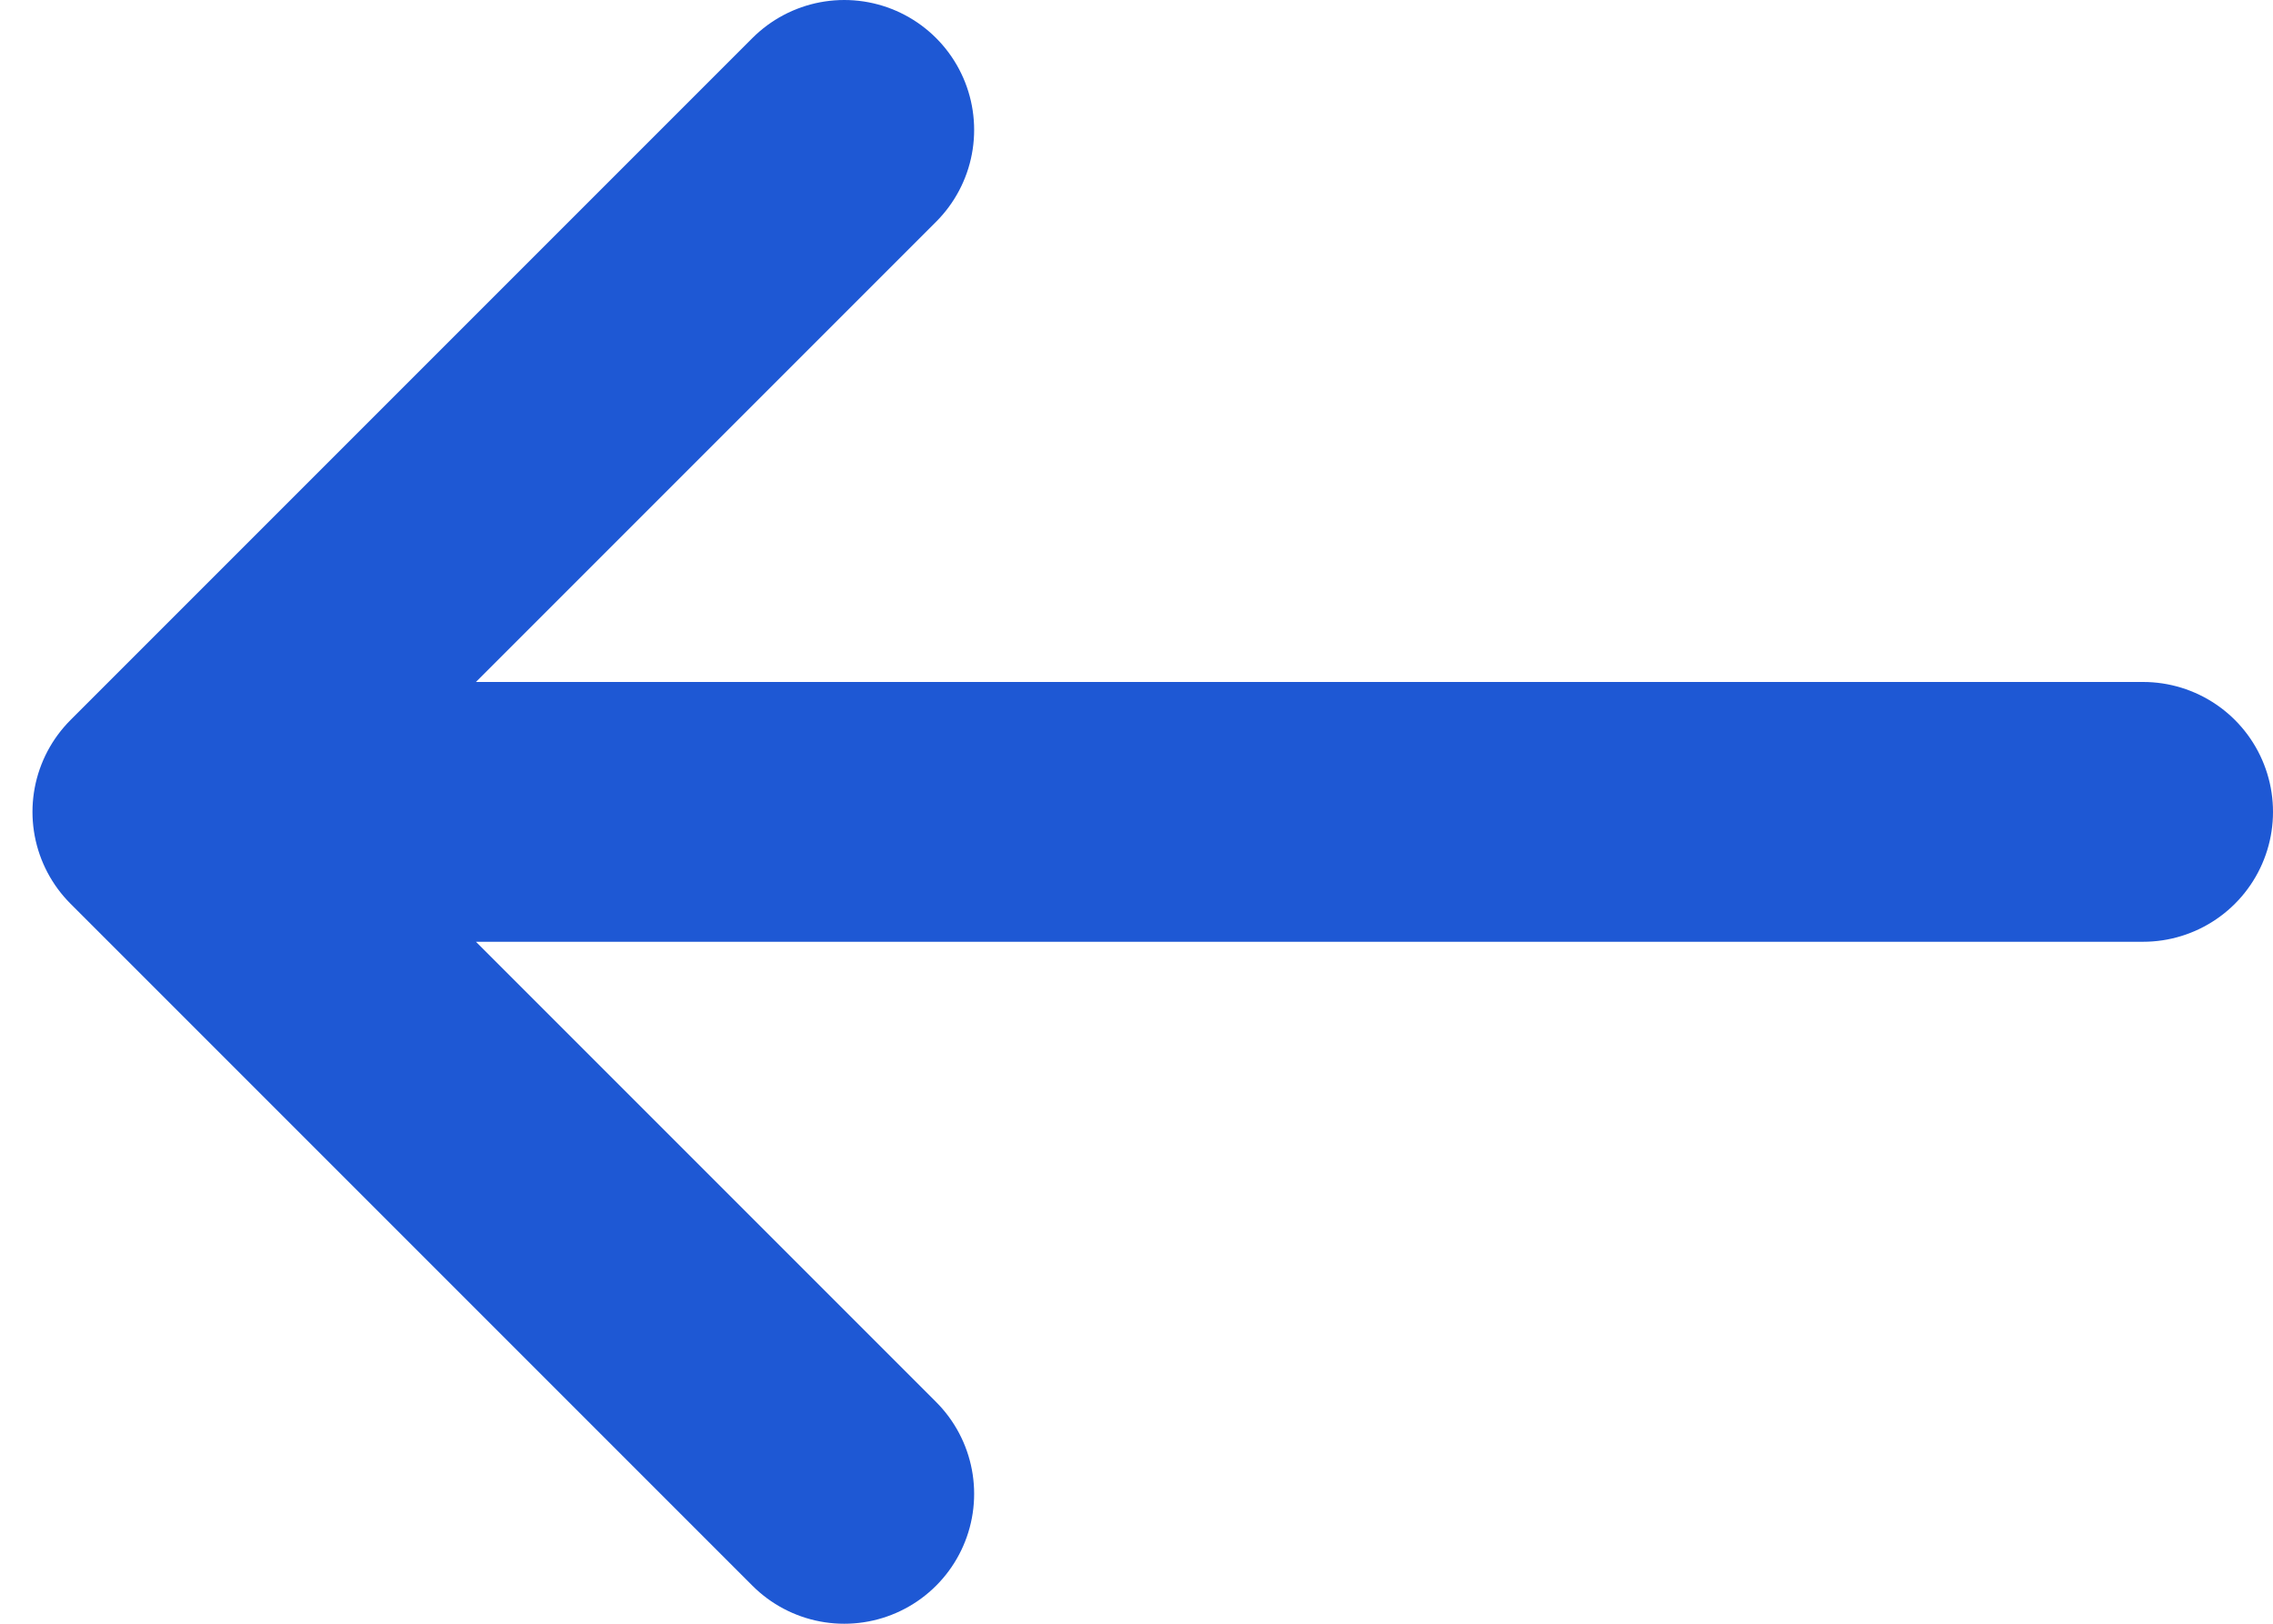 <svg width="35" height="25" viewBox="0 0 35 25" fill="none" xmlns="http://www.w3.org/2000/svg">
<path d="M33 12.5L2.5 12.5M2.5 12.5L13 23M2.5 12.5L13 2" stroke="#1E58D4" stroke-width="4" stroke-linecap="round" stroke-linejoin="round"/>
</svg>
